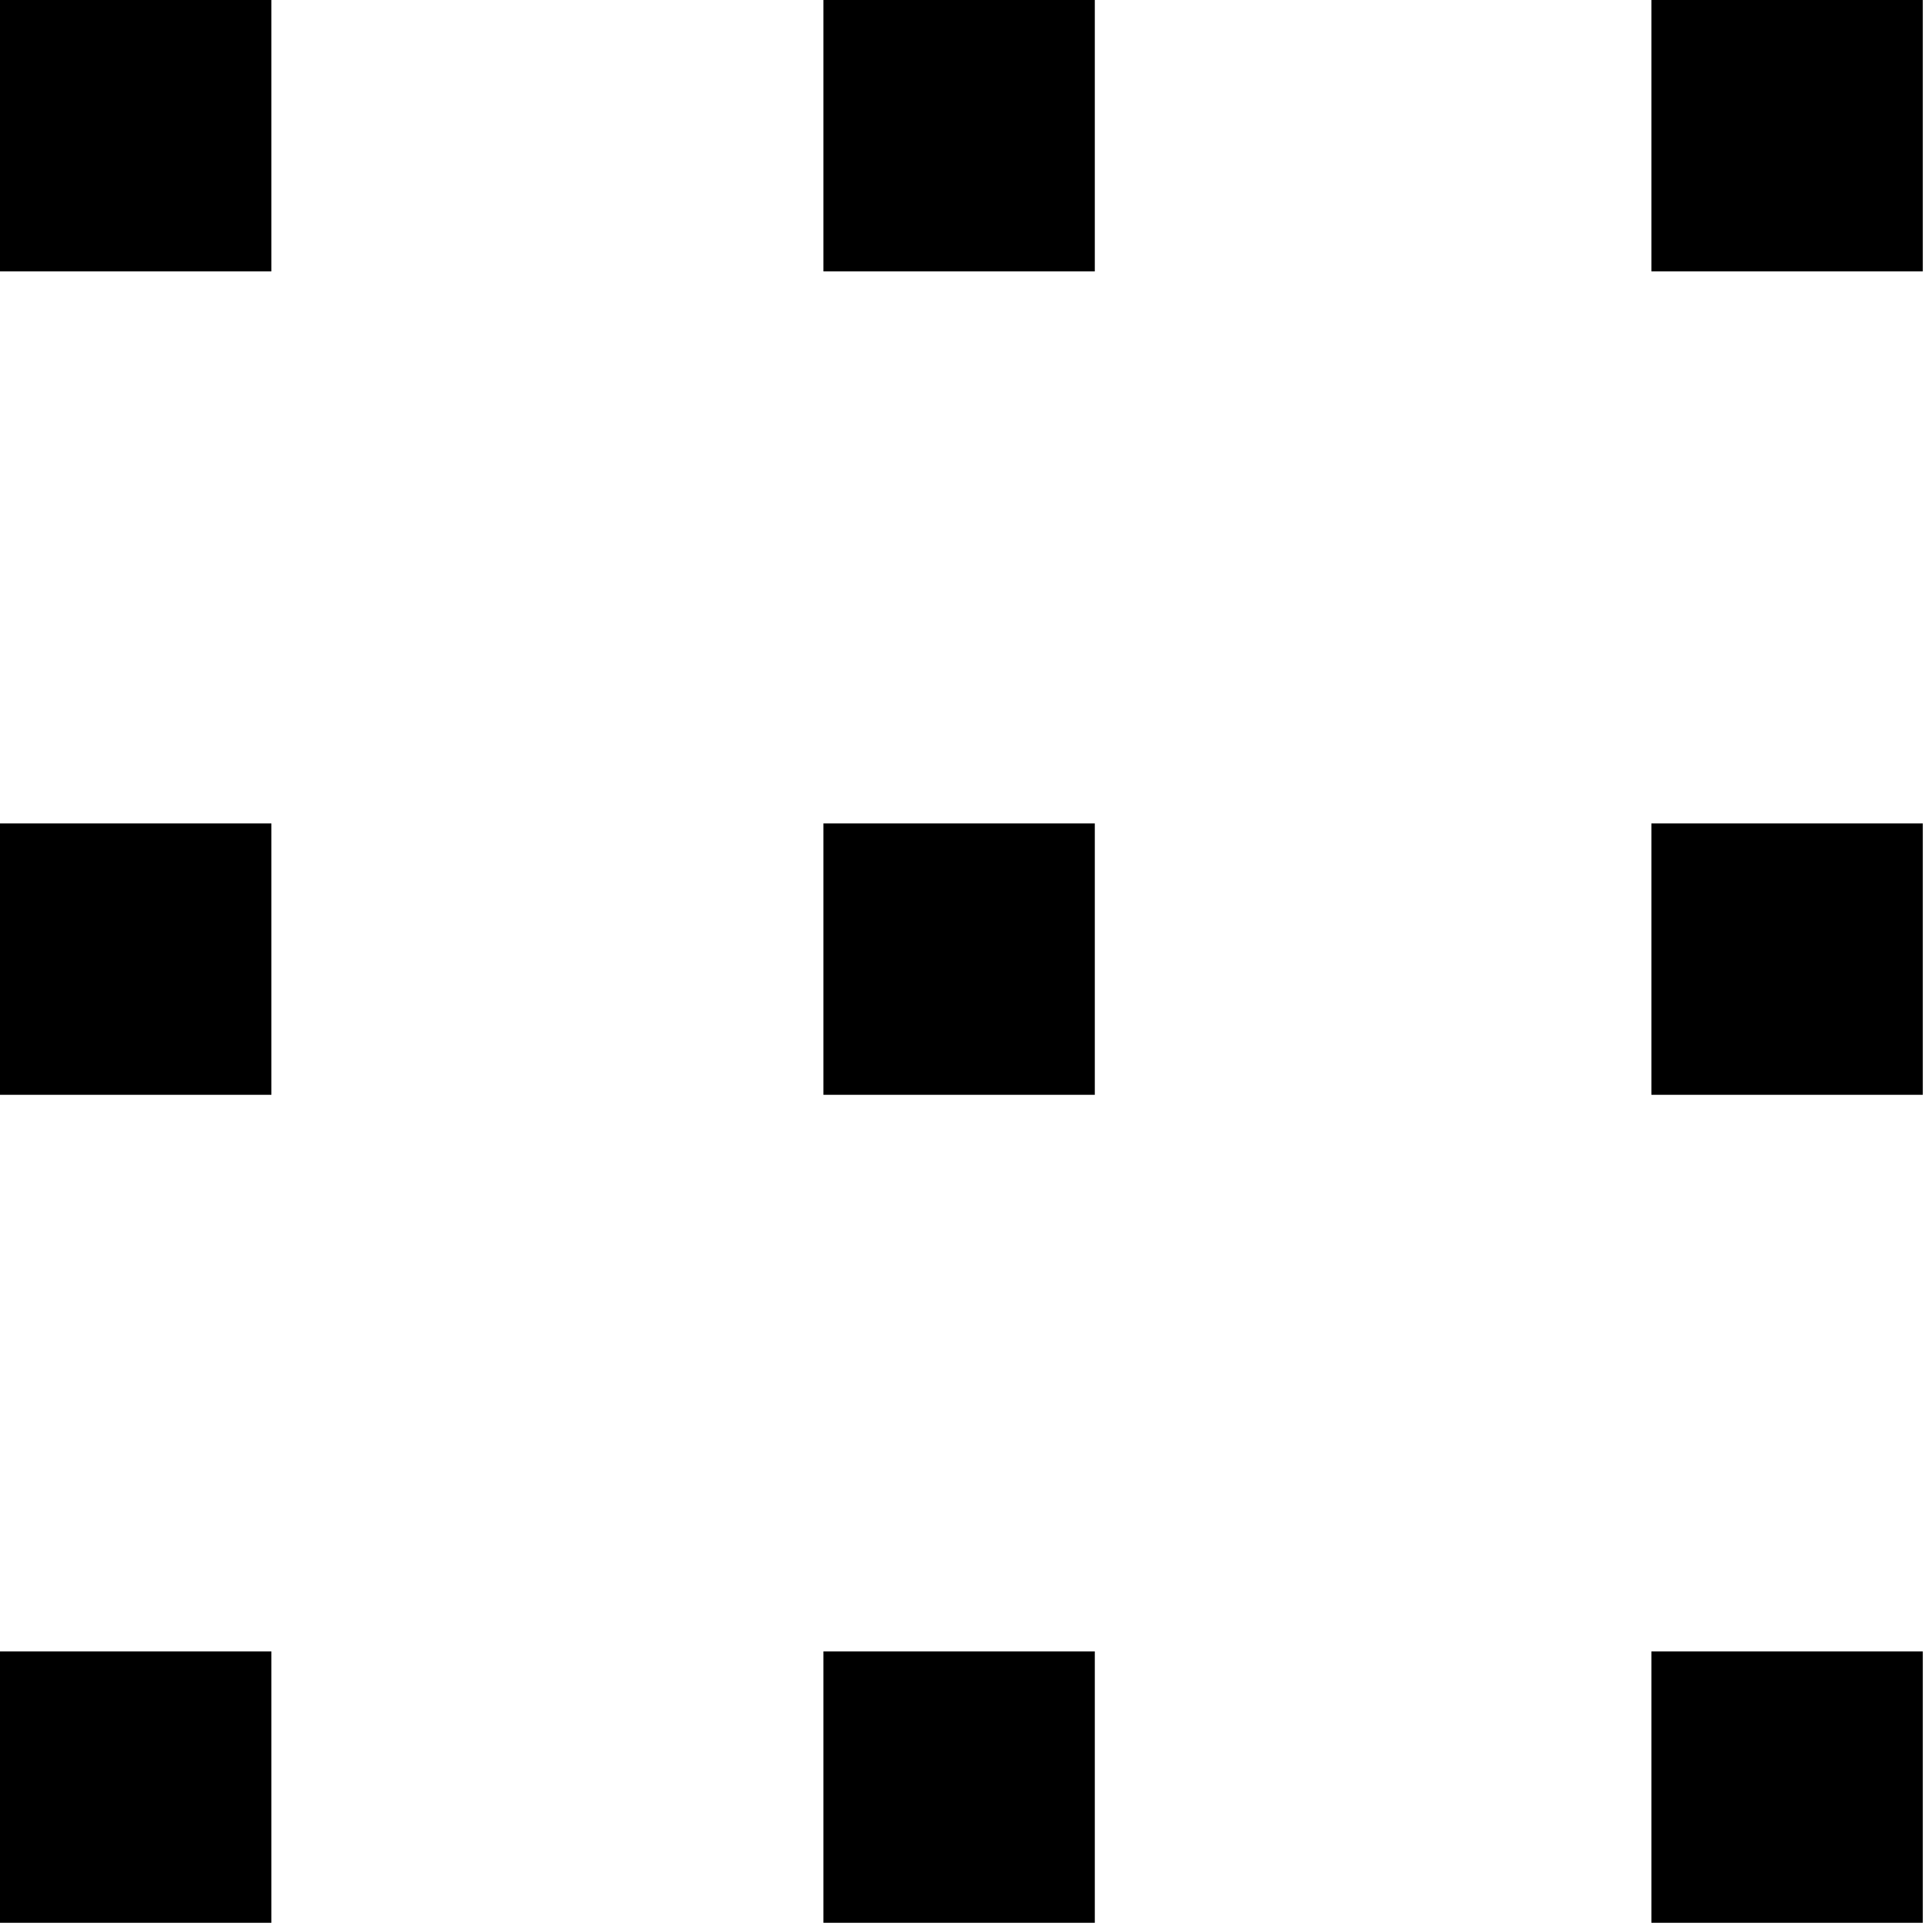 <?xml version="1.0" encoding="UTF-8"?> <svg xmlns="http://www.w3.org/2000/svg" version="1.2" viewBox="0 0 42 42" width="42" height="42"><title>menu-icon-open</title><style> .s0 { fill: #000000 } </style><g><path fill-rule="evenodd" class="s0" d="m35.9 0h5.9v5.9h-5.9z"></path><path fill-rule="evenodd" class="s0" d="m17.9 0h5.9v5.9h-5.9z"></path><path fill-rule="evenodd" class="s0" d="m0 0h5.9v5.9h-5.9z"></path><path fill-rule="evenodd" class="s0" d="m35.9 17.9h5.9v5.9h-5.9z"></path><path fill-rule="evenodd" class="s0" d="m17.9 17.9h5.9v5.9h-5.9z"></path><path fill-rule="evenodd" class="s0" d="m0 17.9h5.9v5.9h-5.9z"></path><path fill-rule="evenodd" class="s0" d="m35.9 35.9h5.9v5.9h-5.9z"></path><path fill-rule="evenodd" class="s0" d="m17.9 35.9h5.9v5.9h-5.9z"></path><path fill-rule="evenodd" class="s0" d="m0 35.9h5.9v5.9h-5.9z"></path></g></svg> 